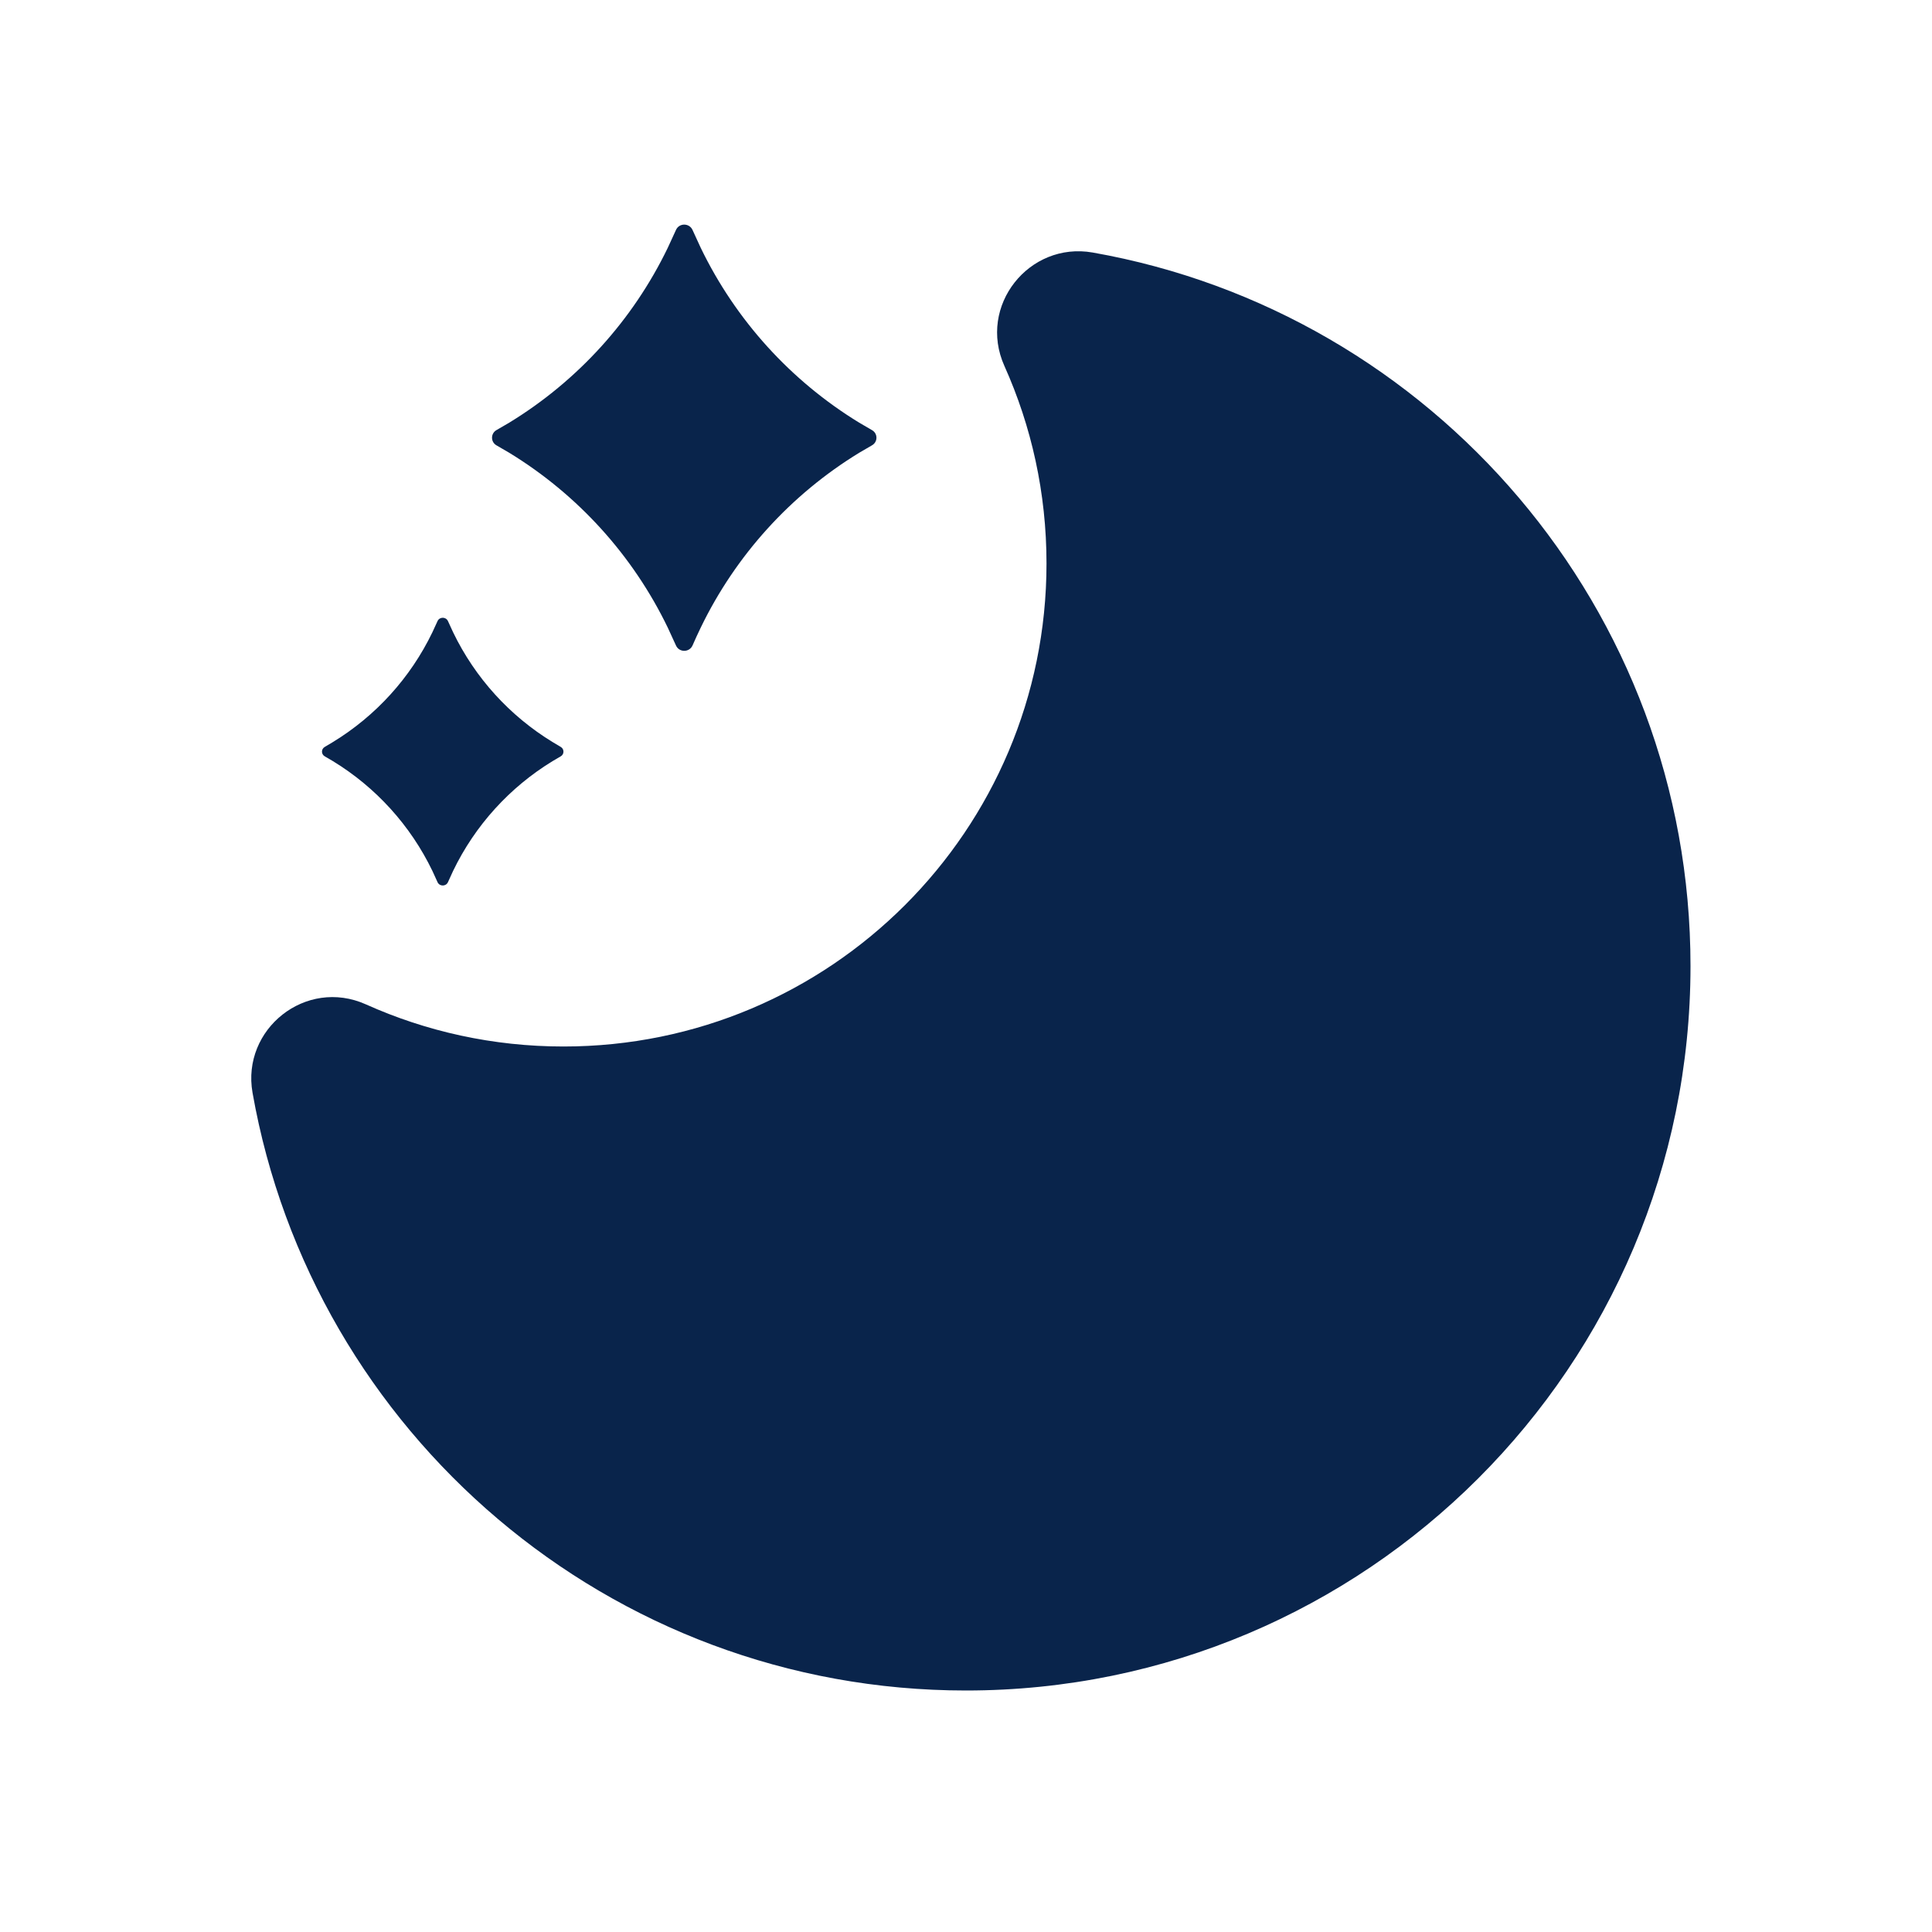 <?xml version="1.0" encoding="UTF-8"?>
<!-- Скачано с сайта svg4.ru / Downloaded from svg4.ru -->
<svg width="800px" height="800px" viewBox="0 0 24 24" version="1.1" xmlns="http://www.w3.org/2000/svg" xmlns:xlink="http://www.w3.org/1999/xlink">
    <title>moon_stars_fill</title>
    <g id="页面-1" stroke="none" stroke-width="1" fill="none" fill-rule="evenodd">
        <g id="Weather" transform="translate(-528, -48)" fill-rule="nonzero">
            <g id="moon_stars_fill" transform="translate(528, 48)">
                <path d="M24,0 L24,24 L0,24 L0,0 L24,0 Z M12.593,23.258 L12.582,23.26 L12.511,23.295 L12.492,23.299 L12.492,23.299 L12.477,23.295 L12.406,23.26 C12.396,23.256 12.387,23.259 12.382,23.265 L12.378,23.276 L12.361,23.703 L12.366,23.723 L12.377,23.736 L12.48,23.81 L12.495,23.814 L12.495,23.814 L12.507,23.81 L12.611,23.736 L12.623,23.72 L12.623,23.72 L12.627,23.703 L12.61,23.276 C12.608,23.266 12.601,23.259 12.593,23.258 L12.593,23.258 Z M12.858,23.145 L12.845,23.147 L12.66,23.24 L12.65,23.25 L12.65,23.25 L12.647,23.261 L12.665,23.691 L12.67,23.703 L12.67,23.703 L12.678,23.71 L12.879,23.803 C12.891,23.807 12.902,23.803 12.908,23.795 L12.912,23.781 L12.878,23.167 C12.875,23.155 12.867,23.147 12.858,23.145 L12.858,23.145 Z M12.143,23.147 C12.133,23.142 12.122,23.145 12.116,23.153 L12.11,23.167 L12.076,23.781 C12.075,23.793 12.083,23.802 12.093,23.805 L12.108,23.803 L12.309,23.71 L12.319,23.702 L12.319,23.702 L12.323,23.691 L12.34,23.261 L12.337,23.249 L12.337,23.249 L12.328,23.24 L12.143,23.147 Z" id="MingCute" fill-rule="nonzero">
</path>
                <path d="M12.477,4.546 C12.142,3.799 12.784,2.998 13.574,3.137 C17.794,3.882 21,7.566 21,12 C21,16.971 16.971,21 12,21 C7.566,21 3.882,17.794 3.137,13.574 C2.998,12.784 3.799,12.142 4.546,12.477 C5.294,12.813 6.124,13 7,13 C10.314,13 13,10.314 13,7 C13,6.124 12.813,5.294 12.477,4.546 Z M5.565,7.716 L5.629,7.855 L5.629,7.855 C5.901,8.419 6.331,8.893 6.866,9.219 L6.965,9.278 C7.011,9.304 7.011,9.37 6.965,9.396 L6.866,9.454 C6.331,9.78 5.901,10.254 5.629,10.818 L5.565,10.958 L5.565,10.958 C5.54,11.014 5.46,11.014 5.435,10.958 L5.371,10.818 L5.371,10.818 C5.099,10.254 4.669,9.78 4.134,9.454 L4.035,9.396 L4.035,9.396 C3.988,9.37 3.988,9.304 4.035,9.278 L4.134,9.219 L4.134,9.219 C4.669,8.893 5.099,8.419 5.371,7.855 L5.435,7.716 L5.435,7.716 C5.46,7.66 5.54,7.66 5.565,7.716 Z M8.397,2.857 C8.436,2.768 8.563,2.768 8.603,2.857 L8.705,3.079 L8.705,3.079 C9.139,3.977 9.823,4.731 10.674,5.251 L10.832,5.343 L10.832,5.343 C10.906,5.385 10.906,5.49 10.832,5.532 L10.674,5.624 L10.674,5.624 C9.823,6.144 9.139,6.898 8.705,7.796 C8.669,7.869 8.636,7.943 8.603,8.018 C8.563,8.107 8.436,8.107 8.397,8.018 L8.295,7.796 L8.295,7.796 C7.861,6.898 7.177,6.144 6.325,5.624 L6.167,5.532 L6.167,5.532 C6.094,5.49 6.094,5.385 6.167,5.343 L6.325,5.251 L6.325,5.251 C7.177,4.731 7.861,3.977 8.295,3.079 L8.397,2.857 L8.397,2.857 Z" id="形状" fill="#09244B">
</path>
            </g>
        </g>
    </g>
</svg>